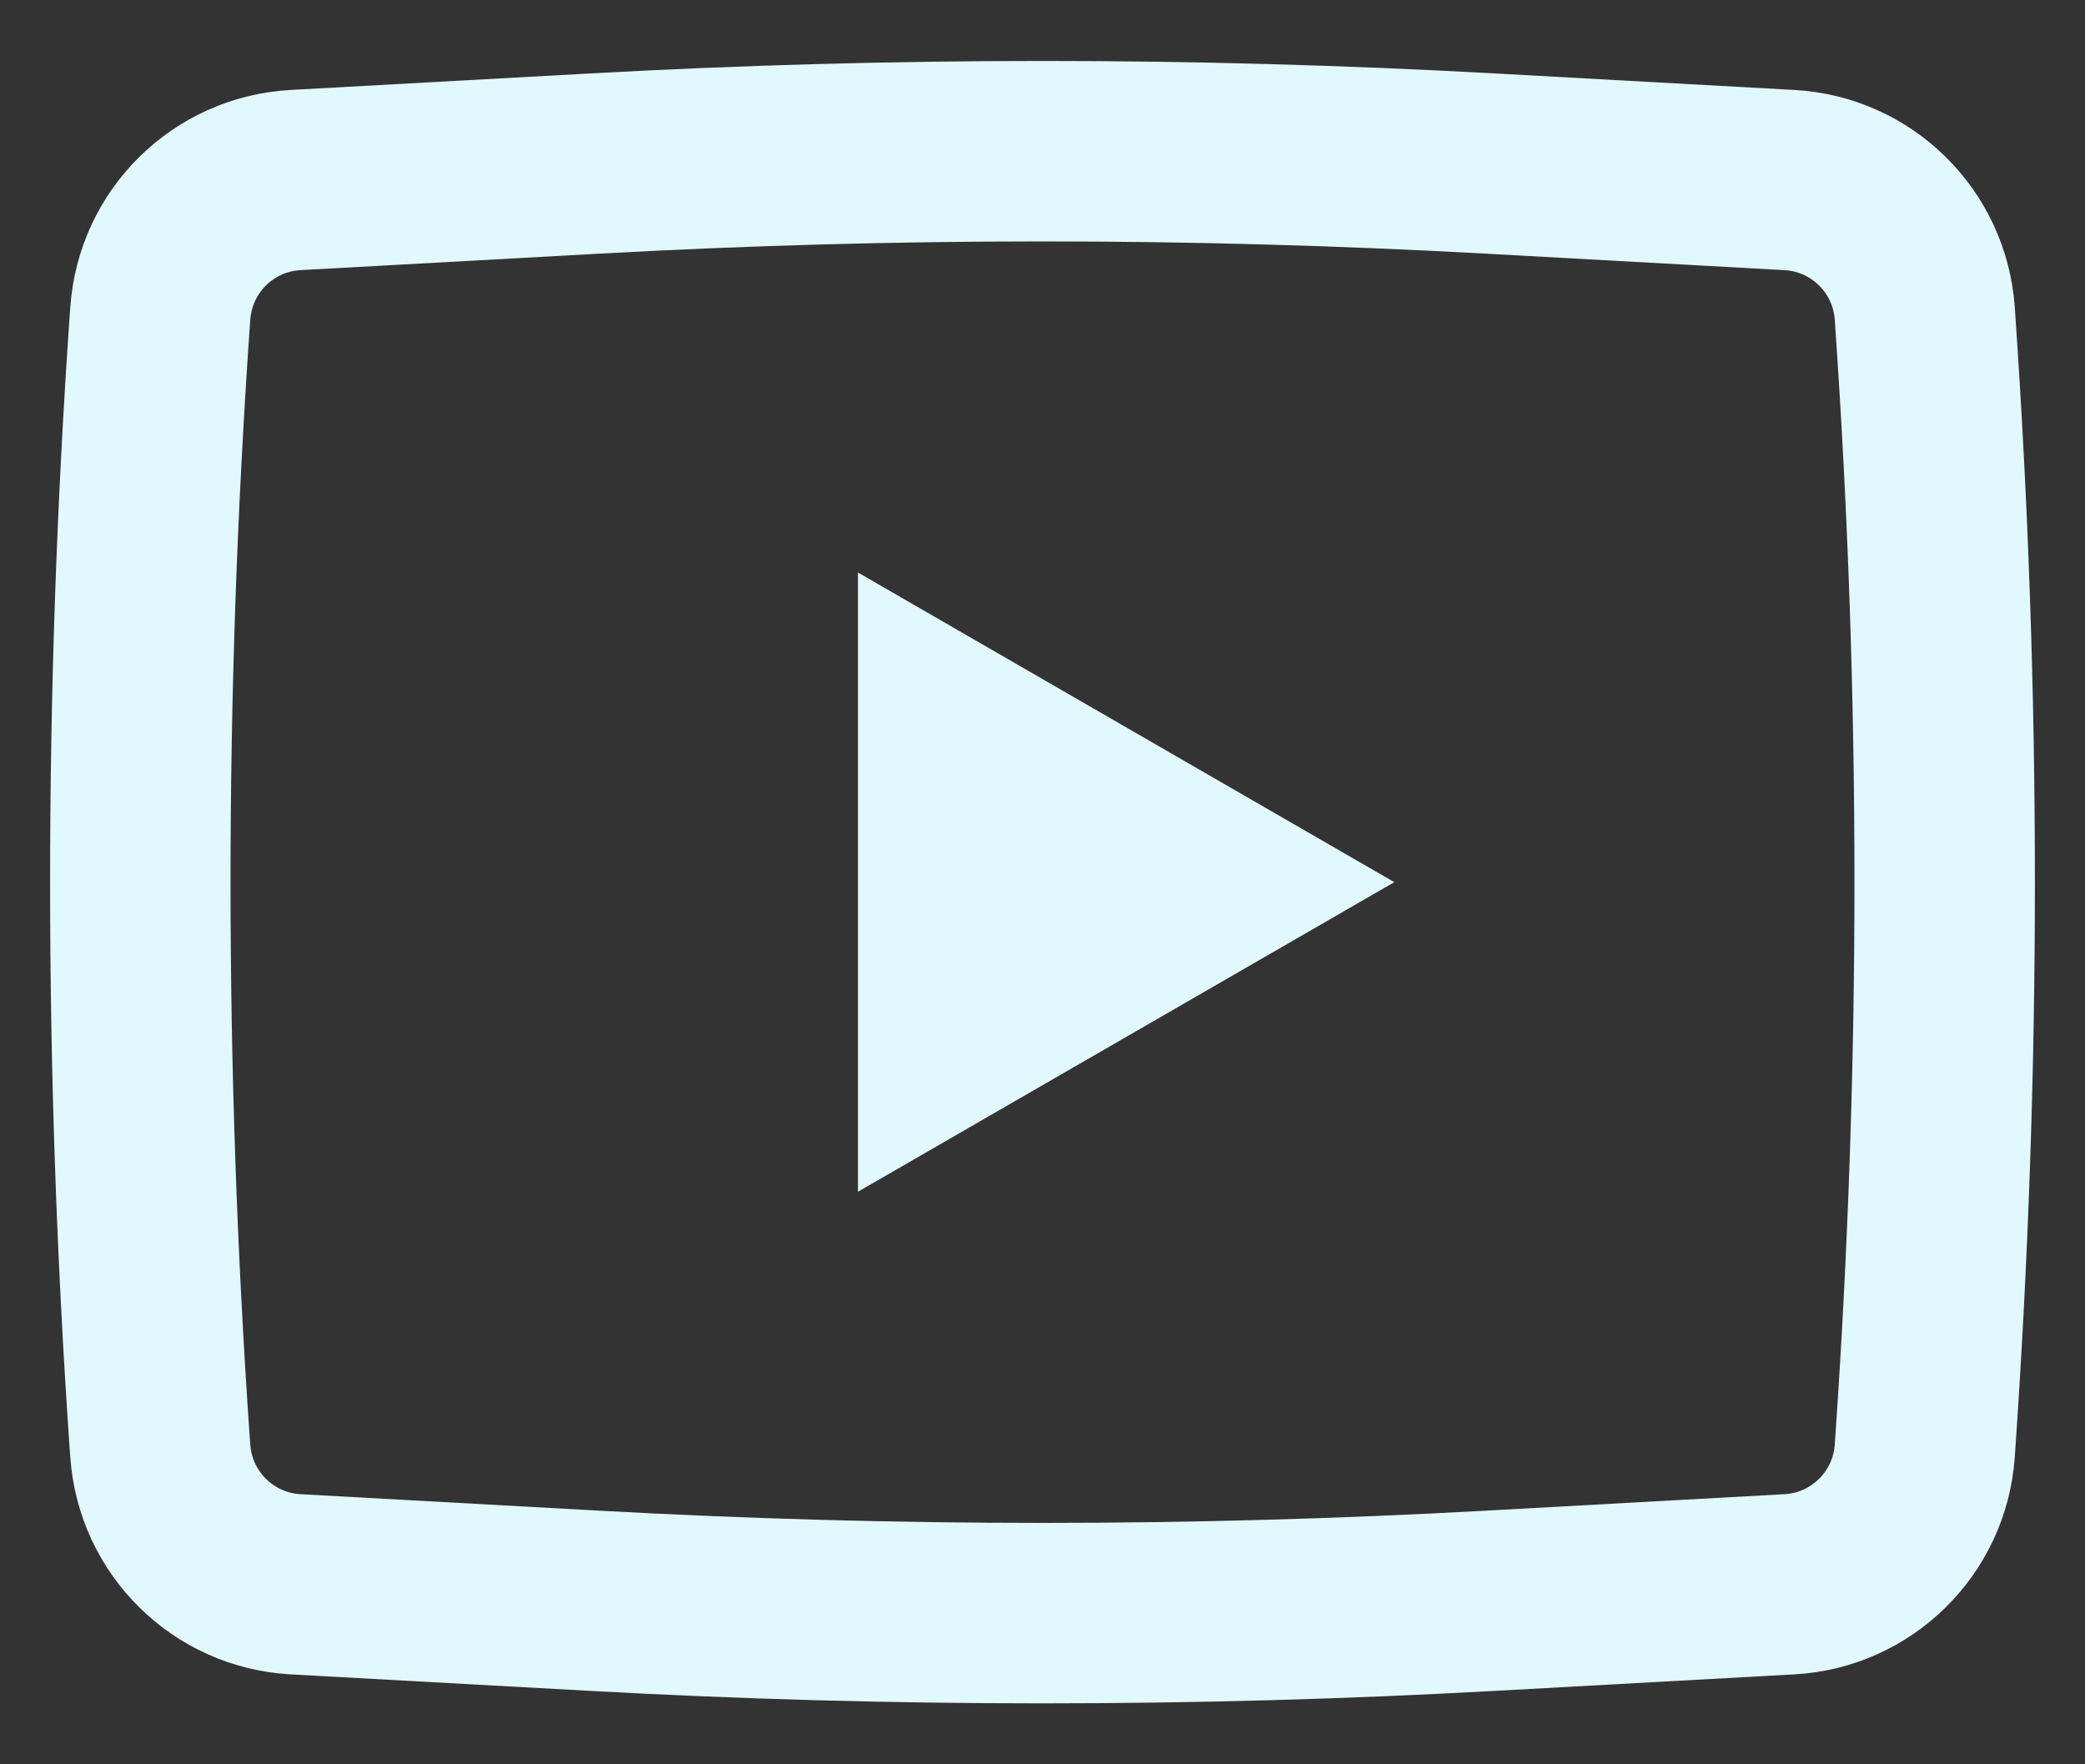 <svg width="26" height="22" viewBox="0 0 26 22" fill="none" xmlns="http://www.w3.org/2000/svg">
<rect x="0" y="0" width="26" height="22" fill="#333333" stroke="none"/>
<path d="M22.314 19.755L18.578 19.961C14.862 20.166 11.138 20.166 7.422 19.961L3.685 19.755C2.784 19.705 2.061 18.992 1.999 18.091L1.992 18.003C1.669 13.34 1.669 8.66 1.992 3.998L1.999 3.909C2.061 3.008 2.784 2.295 3.685 2.245L7.422 2.039C11.138 1.834 14.862 1.834 18.578 2.039L22.314 2.245C23.216 2.295 23.939 3.008 24.002 3.909L24.008 3.998C24.331 8.66 24.331 13.34 24.008 18.003L24.002 18.091C23.939 18.992 23.216 19.705 22.314 19.755Z" stroke="#E2F8FF" stroke-width="2.25" stroke-miterlimit="10"/>
<path d="M17.387 11L10.699 7.139V14.86L17.387 11Z" fill="#E2F8FF"/>
</svg>
